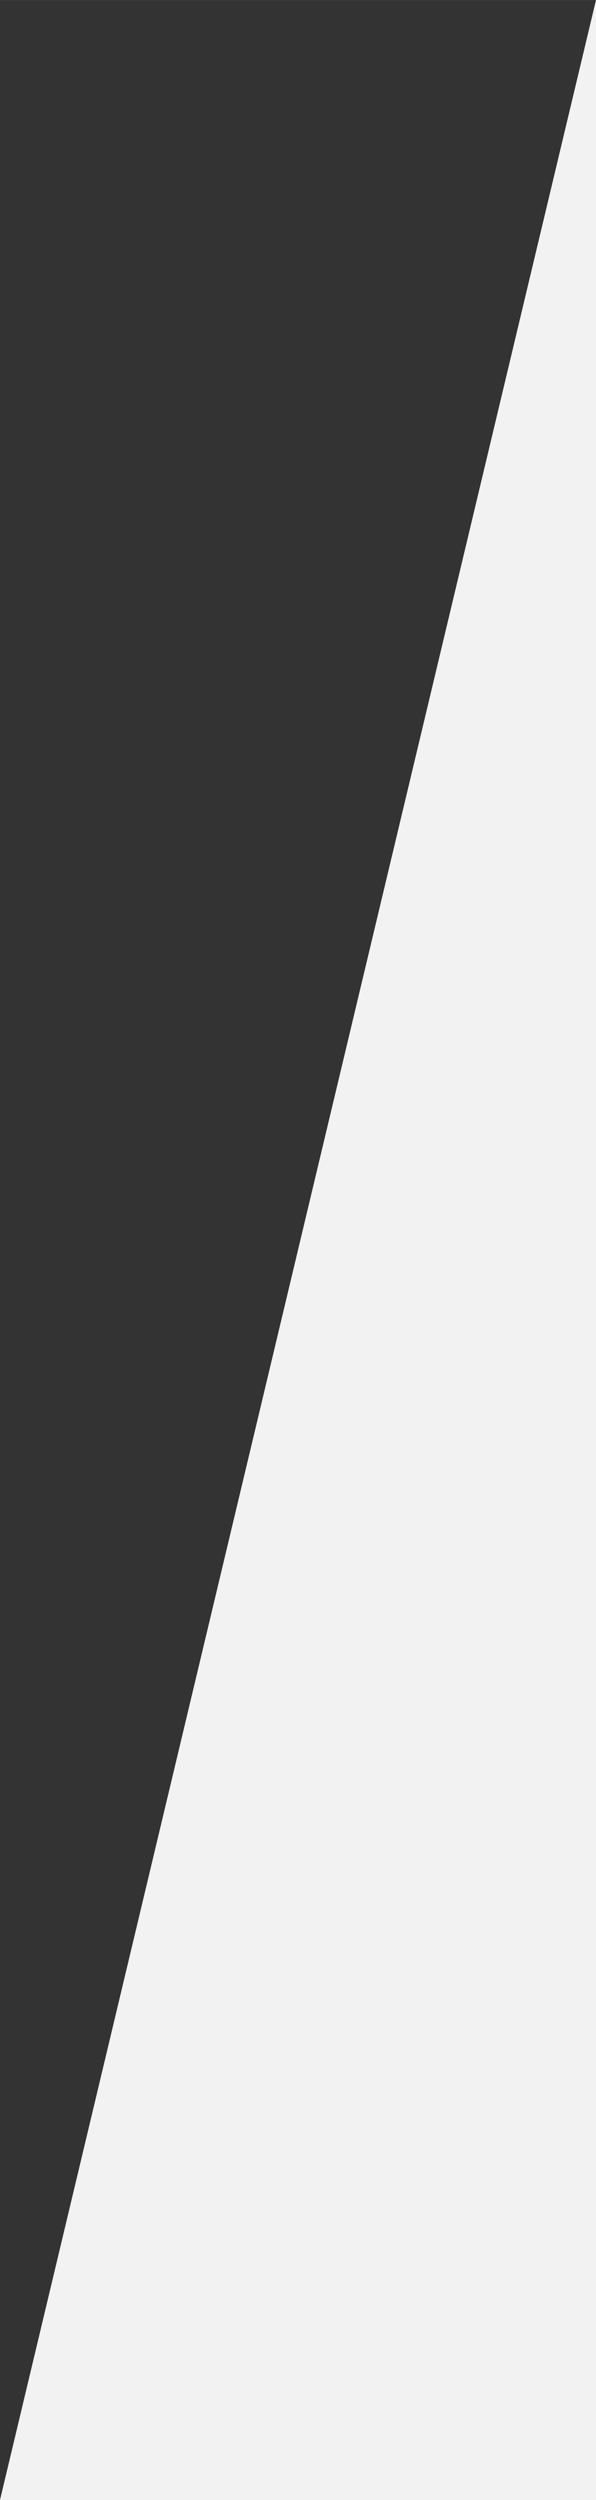 <?xml version="1.0" encoding="UTF-8"?> <!-- Creator: CorelDRAW 2020 (64-Bit) --> <svg xmlns="http://www.w3.org/2000/svg" xmlns:xlink="http://www.w3.org/1999/xlink" xmlns:xodm="http://www.corel.com/coreldraw/odm/2003" xml:space="preserve" width="41.926mm" height="175.738mm" style="shape-rendering:geometricPrecision; text-rendering:geometricPrecision; image-rendering:optimizeQuality; fill-rule:evenodd; clip-rule:evenodd" viewBox="0 0 180.96 758.5"><rect x="0" y="0" width="180.96" height="758.5" fill="#333333" stroke="none"/> <defs> <style type="text/css"> <![CDATA[ .fil0 {fill:#F2F2F2} ]]> </style> </defs> <g id="Слой_x0020_1">  <polygon class="fil0" points="180.96,0 180.96,758.5 -0,758.5 "></polygon> </g> </svg> 